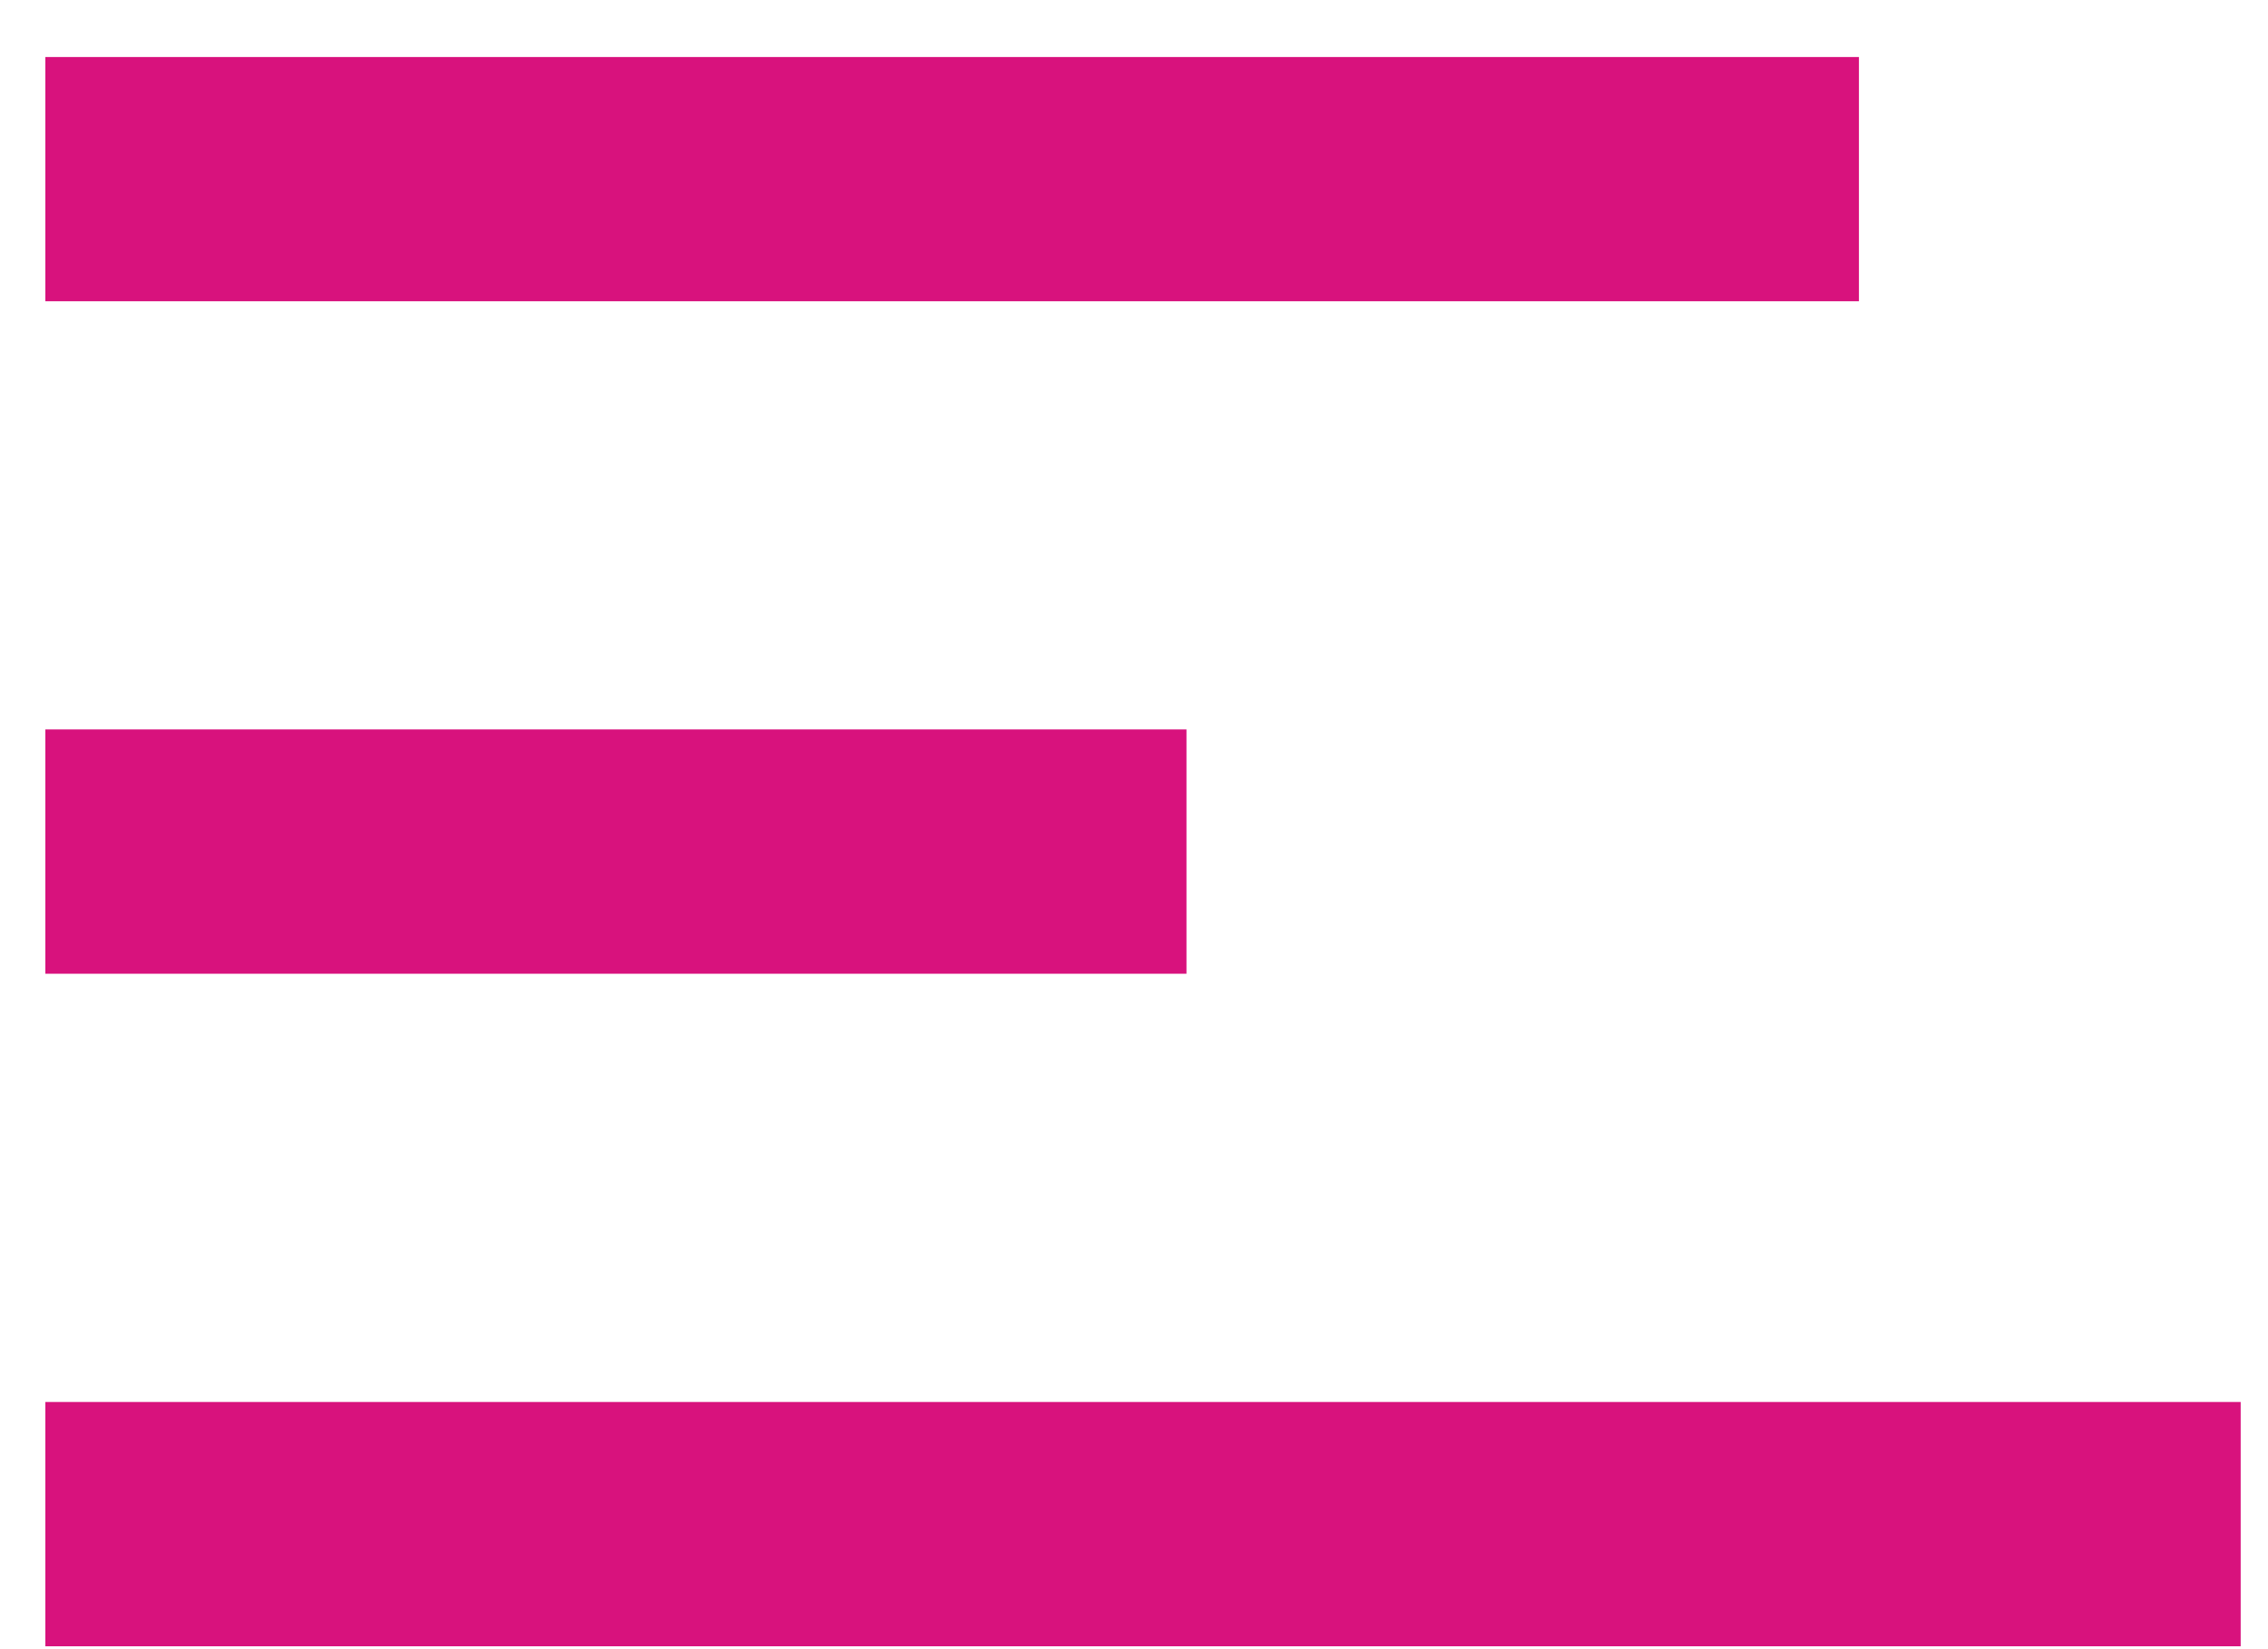 <svg xmlns="http://www.w3.org/2000/svg" width="22" height="16" viewBox="0 0 22 16">
    <g fill="#D8127D" fill-rule="evenodd">
        <path d="M.44 2.923h17.592V.553H.44zM.44 9.447h11.069v-2.37H.44zM.44 15.972h21.295v-2.37H.44z"/>
    </g>
</svg>
